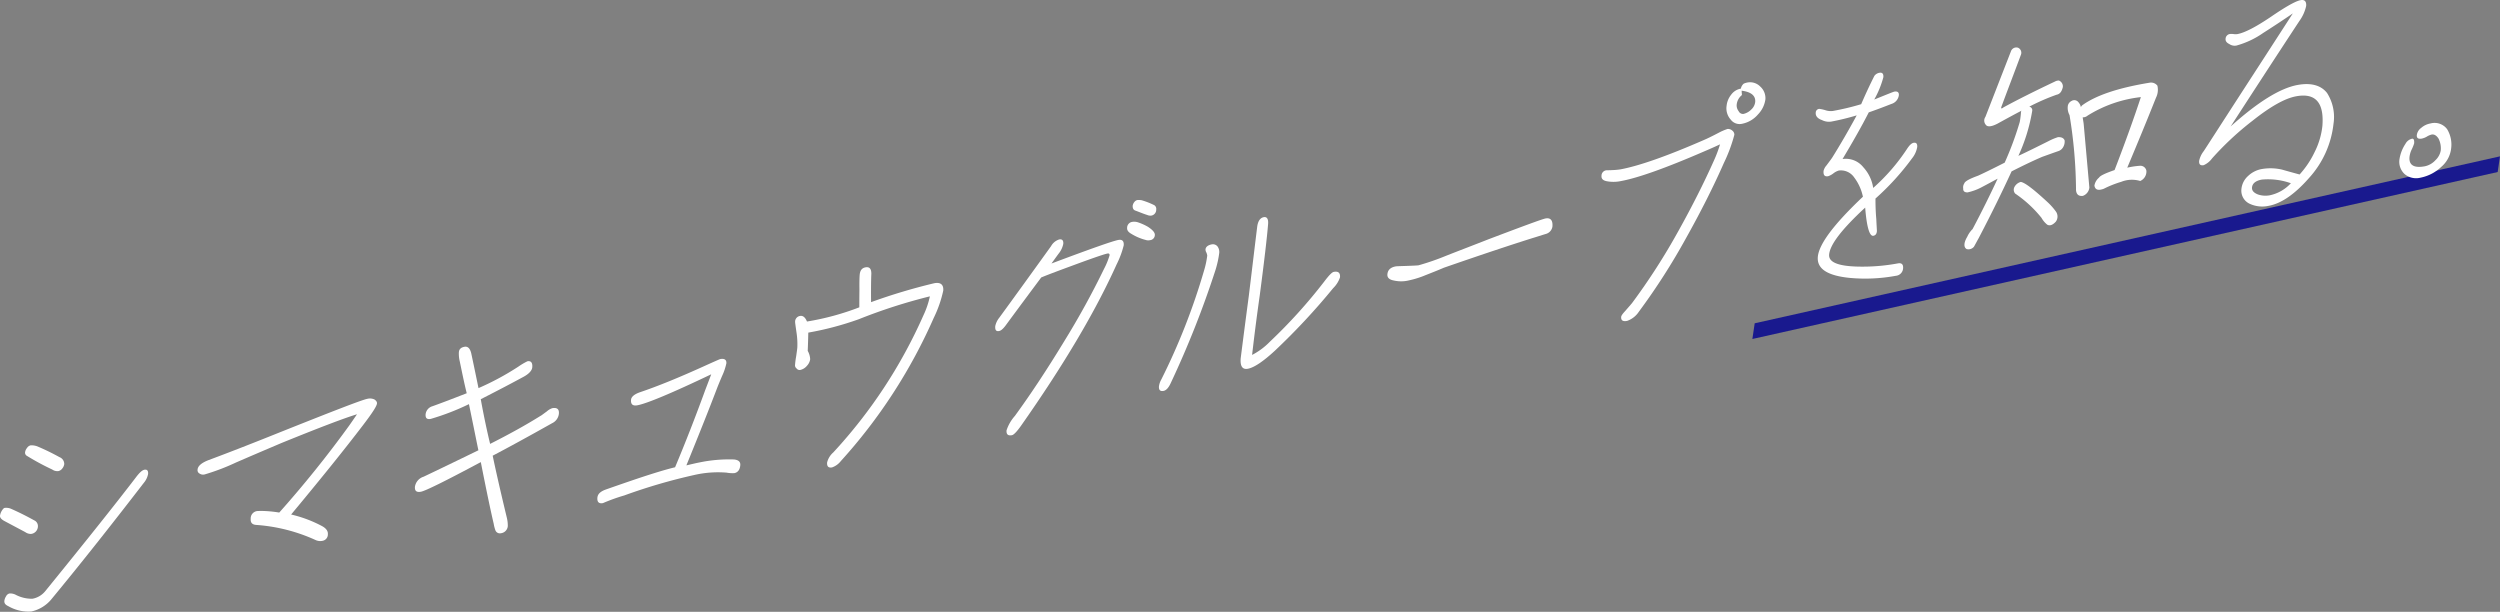 <svg xmlns="http://www.w3.org/2000/svg" width="420.875" height="102.994" viewBox="0 0 420.875 102.994"><rect x="0" y="0" width="420.875" height="102.994" fill="#808080" stroke="none"/><defs><style>.cls-1{fill:#19198e;}.cls-2{fill:#fff;}</style></defs><g id="レイヤー_2" data-name="レイヤー 2"><g id="レイヤー_1-2" data-name="レイヤー 1"><polygon class="cls-1" points="295.012 57.069 295.403 54.427 420.875 26.32 420.484 28.961 295.012 57.069"/><path class="cls-2" d="M5.23,89.886a1.6,1.6,0,0,1-.987-.312L.79,87.739c-.576-.306-.814-.592-.788-.929a2.15,2.15,0,0,1,.288-.8c.173-.281.338-.476.49-.505a2.1,2.1,0,0,1,1.113.165c1.05.465,2.349,1.09,3.857,1.924a1.053,1.053,0,0,1,.633,1A1.3,1.3,0,0,1,5.23,89.886Zm18.98-8.595Q15.555,92.526,8.749,100.765a6.046,6.046,0,0,1-3.472,2.179,6.751,6.751,0,0,1-3.865-.889c-.507-.236-.712-.489-.678-.908a1.79,1.79,0,0,1,.286-.756.864.864,0,0,1,.562-.477,2,2,0,0,1,1,.185,5.843,5.843,0,0,0,2.869.7A3.609,3.609,0,0,0,7.611,99.53Q17.96,86.8,22.9,80.338c.586-.773,1.032-1.187,1.413-1.257.456-.085.662.165.618.711A3.255,3.255,0,0,1,24.21,81.291ZM10.5,78.852a1.124,1.124,0,0,1-.673.456,1.5,1.5,0,0,1-1.03-.261A42.734,42.734,0,0,1,4.48,76.712a.606.606,0,0,1-.251-.615,1.443,1.443,0,0,1,.317-.679.992.992,0,0,1,.6-.444,2.75,2.75,0,0,1,1.185.192,38.429,38.429,0,0,1,3.68,1.793,1.236,1.236,0,0,1,.806,1.173A1.486,1.486,0,0,1,10.5,78.852Z"/><path class="cls-2" d="M61.078,71.625c-3.39,4.439-7.424,9.411-12.067,14.993a21.161,21.161,0,0,1,5.278,1.99c.645.376.946.817.907,1.321a1.086,1.086,0,0,1-.915,1.121,1.852,1.852,0,0,1-1.188-.151,28.977,28.977,0,0,0-9.92-2.526c-.71-.033-1.019-.389-.968-1.02a1.25,1.25,0,0,1,1.041-1.31c.076-.015.3-.015.6-.03a19.883,19.883,0,0,1,3.165.277A185.185,185.185,0,0,0,58.791,71.64c.337-.476.761-1.094,1.312-1.9-2.151.651-6.405,2.274-12.8,4.874-.311.141-2.831,1.192-7.532,3.228a36.9,36.9,0,0,1-5.3,2.024,1.038,1.038,0,0,1-.852-.129.638.638,0,0,1-.358-.677c.046-.588.612-1.108,1.774-1.573,3.787-1.411,7.812-2.991,12.034-4.689,8.983-3.584,13.9-5.5,14.809-5.665a1.793,1.793,0,0,1,1.154.115c.284.194.455.41.434.663C63.436,68.372,62.627,69.6,61.078,71.625Z"/><path class="cls-2" d="M92.943,71.249q-6.124,3.441-10,5.467c.379,1.831,1.15,5.326,2.39,10.469a5.661,5.661,0,0,1,.156,1.336,1.308,1.308,0,0,1-1.15,1.248.8.8,0,0,1-.935-.487,5.907,5.907,0,0,1-.287-1.1c-.449-1.9-1.184-5.362-2.172-10.387q-8.926,4.77-10.069,4.984c-.762.142-1.077-.13-1.02-.843a2.094,2.094,0,0,1,1.445-1.676q3.039-1.437,9.24-4.457c-.059-.2-.565-2.79-1.593-7.767a40.992,40.992,0,0,1-6.421,2.483c-.647.122-.927-.116-.874-.787A1.582,1.582,0,0,1,72.774,68.4q1.852-.655,5.8-2.2c-.343-1.343-.721-3.174-1.181-5.4a5.286,5.286,0,0,1-.142-1.5c.039-.5.326-.8.936-.919.569-.108.951.277,1.148,1.108q.411,1.91,1.221,5.85a45.46,45.46,0,0,0,6.7-3.61,11.29,11.29,0,0,1,1.534-.907c.609-.113.88.249.819,1-.045.588-.619,1.191-1.672,1.72-1.491.815-3.8,2.033-7,3.666.573,3.159,1.124,5.662,1.575,7.52,3.243-1.639,6.067-3.2,8.514-4.735.075-.013.4-.279,1.032-.73a2.6,2.6,0,0,1,.905-.542c.8-.149,1.188.151,1.128.907A1.994,1.994,0,0,1,92.943,71.249Z"/><path class="cls-2" d="M123.62,79.654a5.645,5.645,0,0,1-1.306-.086,17.879,17.879,0,0,0-5.392.388A94.755,94.755,0,0,0,105.1,83.407a30.793,30.793,0,0,0-3.59,1.291c-.685.129-1-.184-.94-.9.05-.631.5-1.044,1.384-1.376,3.008-1.059,4.935-1.709,5.782-1.991,2.311-.763,4.31-1.384,5.914-1.767,1.713-4.084,3.408-8.412,5.087-13.026.238-.625.567-1.471,1-2.626-6.7,3.2-10.852,4.923-12.413,5.214-.8.151-1.149-.156-1.089-.913q.06-.755,1.45-1.262c3.044-1.025,6.57-2.47,10.616-4.3,1.866-.845,2.838-1.275,2.952-1.3.723-.135,1.077.13,1.031.718a9.926,9.926,0,0,1-.736,2.163c-.322.763-.646,1.526-.931,2.283q-1.779,4.674-5.064,12.732c.879-.206,1.606-.382,2.177-.49a24.6,24.6,0,0,1,5.813-.507c.744.067,1.133.367,1.085.954C124.566,79.063,124.229,79.54,123.62,79.654Z"/><path class="cls-2" d="M157.192,53.526a89.484,89.484,0,0,1-15.641,24.1,3.224,3.224,0,0,1-1.471,1.061q-.914.171-.834-.836a3.321,3.321,0,0,1,1.035-1.682,83.924,83.924,0,0,0,15.187-23.1,14.592,14.592,0,0,0,1.078-3.178,90.992,90.992,0,0,0-11.966,3.851,51.617,51.617,0,0,1-8.5,2.252c-.015.167-.017,1.16-.1,3.076a3.143,3.143,0,0,1,.413,1.412,2.02,2.02,0,0,1-.538,1.093,2.043,2.043,0,0,1-1.1.7.628.628,0,0,1-.655-.25.64.64,0,0,1-.251-.614,12.967,12.967,0,0,1,.189-1.442c.092-.678.167-1.148.193-1.483a13.168,13.168,0,0,0-.162-2.658c-.144-1.006-.216-1.53-.21-1.614a.975.975,0,0,1,.833-1.024c.494-.092.88.249,1.162.94a44.12,44.12,0,0,0,8.813-2.393c0-.413,0-1.447.019-3.062-.017-1.2.009-1.987.039-2.365.059-.755.356-1.183.965-1.3.685-.128.994.227,1,1.052-.049,1.084-.063,2.659-.046,4.806a97.656,97.656,0,0,1,10.639-3.188c1.066-.2,1.593.239,1.513,1.246A20,20,0,0,1,157.192,53.526Z"/><path class="cls-2" d="M187.988,44.5q-5.329,11.852-16.114,27.2c-.676.954-1.207,1.508-1.512,1.565-.685.128-.963-.15-.908-.823a6.9,6.9,0,0,1,1.391-2.41c2.693-3.688,5.465-7.887,8.356-12.645a136.982,136.982,0,0,0,6.664-12.122,12.557,12.557,0,0,0,.932-2.283c.02-.252-.122-.349-.351-.3-.494.091-2.112.642-4.892,1.658-2.705,1-4.79,1.763-6.263,2.37-1.429,1.921-3.442,4.614-6.05,8.161-.416.533-.738.8-1.042.856-.5.093-.7-.158-.647-.829a3.349,3.349,0,0,1,.676-1.409q3.408-4.668,8.72-12.051a2.384,2.384,0,0,1,1.364-1.124c.495-.091.737.152.691.741a3.8,3.8,0,0,1-.809,1.68c-.42.575-.8,1.1-1.179,1.626,6.57-2.469,10.312-3.788,11.263-3.967.647-.12.96.194.9.907A15.249,15.249,0,0,1,187.988,44.5Zm5.611-4.068a1.26,1.26,0,0,1-.71-.033,8.742,8.742,0,0,1-2.43-1.034q-.752-.417-.709-.984a1.013,1.013,0,0,1,.87-1.031,2.153,2.153,0,0,1,.858.046,9.206,9.206,0,0,1,1.775.785c.785.515,1.2.976,1.164,1.4A.879.879,0,0,1,193.6,40.432Zm.216-4.134a1.322,1.322,0,0,1-.7-.117c-.44-.125-1.057-.381-1.93-.713-.367-.1-.531-.4-.494-.86a1.277,1.277,0,0,1,.272-.589.892.892,0,0,1,.478-.337,2.8,2.8,0,0,1,.747.026,12.466,12.466,0,0,1,2.145.84.737.737,0,0,1,.317.725A1,1,0,0,1,193.815,36.3Z"/><path class="cls-2" d="M204.618,45.483a161.376,161.376,0,0,1-7.511,18.98q-.546,1.22-1.231,1.347c-.572.107-.811-.18-.765-.767A3.186,3.186,0,0,1,195.5,63.9a108.538,108.538,0,0,0,7.2-18.342,14.736,14.736,0,0,0,.54-2.54,2.1,2.1,0,0,0-.147-.511.961.961,0,0,1-.147-.51c.033-.42.4-.735,1.081-.863a1,1,0,0,1,.946.36,1.6,1.6,0,0,1,.29,1.062A16.762,16.762,0,0,1,204.618,45.483Zm19.816,3.034a111.3,111.3,0,0,1-9.8,10.517c-2.023,1.867-3.527,2.852-4.552,3.044q-1.372.257-1.211-1.759c-.007.084.42-3.387,1.356-10.426.426-3.47.886-7.361,1.417-11.679.116-.972.5-1.539,1.107-1.654.533-.1.8.3.734,1.145q-.265,3.339-1.41,12.049c-.343,2.422-.8,5.774-1.284,10a11.7,11.7,0,0,0,3.029-2.263,87.1,87.1,0,0,0,9.087-10.052c.8-1.059,1.329-1.613,1.632-1.67q1.143-.213,1.051.919A4.584,4.584,0,0,1,224.434,48.517Z"/><path class="cls-2" d="M260.279,39.374c-.768.226-1.577.5-2.343.727-3.231,1.018-8.16,2.643-14.869,4.973-1.009.437-2.016.831-3.022,1.227a15.765,15.765,0,0,1-2.845.9,5.48,5.48,0,0,1-2.552.021c-.776-.143-1.123-.492-1.08-1.037.058-.714.506-1.17,1.381-1.334.228-.044.905-.045,2.033-.09,1.089-.04,1.692-.069,1.844-.1a42.87,42.87,0,0,0,4.664-1.617c2.4-.945,4.759-1.841,7.159-2.786,5.836-2.209,9-3.379,9.537-3.479.837-.156,1.251.3,1.167,1.354A1.517,1.517,0,0,1,260.279,39.374Z"/><path class="cls-2" d="M290.209,27.448c-1.7,3.874-3.834,8.119-6.368,12.647a108.771,108.771,0,0,1-7.921,12.356,3.892,3.892,0,0,1-2,1.573c-.722.135-1.041-.094-.994-.681.013-.168.186-.449.6-.9.617-.7,1.032-1.184,1.2-1.382a107.4,107.4,0,0,0,7.831-12.173q3.477-6.234,6.011-11.918a21.169,21.169,0,0,0,1-2.668c-.312.14-1.168.549-2.566,1.141-6.524,2.833-11.192,4.491-14.046,5.025a6.155,6.155,0,0,1-2.329.064c-.742-.11-1.055-.424-1.014-.928a.924.924,0,0,1,.787-.932c.075-.014.45,0,1.089-.038a11.39,11.39,0,0,0,1.361-.13c3.044-.57,7.709-2.187,14-4.935q.813-.339,2.458-1.2a9.564,9.564,0,0,1,1.514-.656,1.082,1.082,0,0,1,.8.264.865.865,0,0,1,.356.719A26.213,26.213,0,0,1,290.209,27.448Zm5.751-8.187a4.713,4.713,0,0,1-2.675,1.575,1.859,1.859,0,0,1-1.9-.679,2.836,2.836,0,0,1-.712-2.348,3.562,3.562,0,0,1,.745-1.835,2.58,2.58,0,0,1,1.658-1.055,1.455,1.455,0,0,1,.48-.834,2.653,2.653,0,0,1,.652-.2,2.389,2.389,0,0,1,2.122.678,2.628,2.628,0,0,1,.877,2.151A4.529,4.529,0,0,1,295.96,19.261ZM293.2,15.269l.054.734a2.349,2.349,0,0,0-.872,1.527,1.552,1.552,0,0,0,.318,1.182.8.8,0,0,0,.825.466,2.7,2.7,0,0,0,1.3-.739,2.019,2.019,0,0,0,.665-1.283C295.574,16.108,294.8,15.467,293.2,15.269Z"/><path class="cls-2" d="M321.9,26.649a43.162,43.162,0,0,1-6.164,6.777c0,.951.019,2.1.138,3.448.052,1.231.112,1.882.1,2.049-.037.462-.245.707-.587.771-.648.122-1.122-1.444-1.385-4.745-3.925,3.629-5.933,6.238-6.067,7.917-.1,1.258,1.46,1.919,4.714,2.012a32.469,32.469,0,0,0,6.866-.538c.61-.115.925.158.871.828a1.337,1.337,0,0,1-1.225,1.263,28.248,28.248,0,0,1-7.676.361c-3.8-.365-5.616-1.514-5.456-3.527.171-2.142,2.689-5.507,7.594-10.147a8.117,8.117,0,0,0-1.466-3.24,2.71,2.71,0,0,0-2.606-1.167,2.839,2.839,0,0,0-.94.507,3.133,3.133,0,0,1-.823.443c-.608.114-.848-.172-.791-.887a2.116,2.116,0,0,1,.486-.917c.5-.674.837-1.108,1.009-1.387,1.2-1.921,2.592-4.29,4.086-7.05a40.485,40.485,0,0,1-4.282,1.049,2.575,2.575,0,0,1-1.555-.247c-.766-.271-1.107-.7-1.063-1.249a.649.649,0,0,1,.576-.645,5.619,5.619,0,0,1,1.033.221,2.877,2.877,0,0,0,1.263.134,42.881,42.881,0,0,0,4.778-1.141c.6-1.394,1.324-2.977,2.216-4.756a1.314,1.314,0,0,1,.868-.534c.456-.086.7.159.652.746a16.115,16.115,0,0,1-1.537,3.761c2.093-.846,3.216-1.3,3.367-1.332.533-.1.819.1.778.6a1.773,1.773,0,0,1-1.28,1.48c-1.2.472-2.475.96-3.786,1.411-1.158,2.284-2.638,4.877-4.413,7.855a3.765,3.765,0,0,1,3.49,1.373,6.6,6.6,0,0,1,1.67,3.493,32.893,32.893,0,0,0,5.657-6.516c.428-.659.792-1.018,1.135-1.081.457-.086.662.165.618.712A4.134,4.134,0,0,1,321.9,26.649Z"/><path class="cls-2" d="M341.621,17.959a.609.609,0,0,1,.5.731,29.6,29.6,0,0,1-2.326,7.548c1.79-.831,3.471-1.682,5.072-2.478a10.024,10.024,0,0,1,1.59-.67c.6-.03.963.151,1.119.535a1.828,1.828,0,0,1-.284,1.21,1.406,1.406,0,0,1-.76.6c-.809.276-1.7.607-2.7.959-1.4.594-3.112,1.41-5.183,2.459-1.451,3.166-3.29,6.942-5.545,11.251-.262.462-.526.966-.788,1.429a1.19,1.19,0,0,1-1.231.4c-.323-.19-.445-.538-.325-1.1a3.457,3.457,0,0,1,.413-.946,4.305,4.305,0,0,1,.727-1.128c0-.042.082-.1.161-.155,1.678-3.167,3.064-5.991,4.241-8.526-.94.507-1.879,1.014-2.859,1.528a9.288,9.288,0,0,1-2.2.783c-.525.015-.769-.228-.734-.648a1.18,1.18,0,0,1,.18-.861c.1-.351.888-.785,2.316-1.3.933-.423,2.454-1.162,4.486-2.2a53.723,53.723,0,0,0,2.533-6.842,14.194,14.194,0,0,0,.21-1.693.313.313,0,0,1,.131-.231c-1.252.648-2.624,1.4-4.113,2.217-1.016.52-1.658.558-1.928.194a1.084,1.084,0,0,1-.08-1.35l4.289-11.016a.963.963,0,0,1,1.176-.634.919.919,0,0,1,.5,1.231c-1.051,2.843-2.137,5.651-3.189,8.495-.231.538-.127.644.274.32q3.469-1.89,8.67-4.351a1.306,1.306,0,0,1,.65-.162,1.051,1.051,0,0,1,.661,1.117c-.172.735-.5,1.17-1.038,1.268A35.562,35.562,0,0,0,341.621,17.959Zm3.21,16.187a10.788,10.788,0,0,1,1.3,1.493,1.455,1.455,0,0,1-.019,1.659c-.535.595-1.036.772-1.466.52a3.953,3.953,0,0,1-.959-1.142,20.2,20.2,0,0,0-4.435-4.091.988.988,0,0,1-.1-1.141,1.706,1.706,0,0,1,1.039-.815C340.866,30.712,342.387,31.875,344.831,34.146Zm3.287-16.328a1.13,1.13,0,0,1,.627-.82.864.864,0,0,1,1.147.2,1.7,1.7,0,0,1,.421.831,1.554,1.554,0,0,1,.21-.287c2.27-1.665,6.046-2.95,11.326-3.813a1.356,1.356,0,0,1,1.348.492,2.971,2.971,0,0,1-.236,2.029c-1.454,3.662-3.081,7.6-4.838,11.779a13.759,13.759,0,0,1,2.162-.322,1.024,1.024,0,0,1,1.059.837,1.73,1.73,0,0,1-1.038,1.724,4.847,4.847,0,0,0-3.2.143,17.611,17.611,0,0,0-2.941,1.17c-.928.339-1.44.187-1.57-.532a2.216,2.216,0,0,1,.781-1.347c.176-.322,1.071-.738,2.614-1.273,1.89-4.9,3.34-8.978,4.428-12.283a21.33,21.33,0,0,0-8.984,3.127,1.141,1.141,0,0,1-.81.276c.043.4.127.762.169,1.168l.951,10.655a1.663,1.663,0,0,1-1.086,1.4c-.72.094-1.105-.248-1.16-.981a79.664,79.664,0,0,0-1.094-12.615A2.566,2.566,0,0,1,348.118,17.818Z"/><path class="cls-2" d="M388.7,29.993c-2.35,2.673-4.614,4.253-6.745,4.652a5.008,5.008,0,0,1-3.234-.346,2.425,2.425,0,0,1-1.377-2.471,3.367,3.367,0,0,1,1.112-2.194,4.487,4.487,0,0,1,2.306-1.175,8.594,8.594,0,0,1,3.44.1c.953.276,1.944.546,2.935.816a15.367,15.367,0,0,0,2.509-3.735,12.8,12.8,0,0,0,1.328-4.425q.472-5.92-4.438-5-2.8.521-7.3,4.094a50.307,50.307,0,0,0-6.843,6.367,3.453,3.453,0,0,1-1.4,1.131c-.571.106-.814-.139-.767-.726a3.991,3.991,0,0,1,.767-1.632c.169-.239,3-4.654,8.552-13.22L386,2.255q-2.5,1.707-4.986,3.29A14.643,14.643,0,0,1,376.5,7.671a1.6,1.6,0,0,1-1.216-.269c-.433-.209-.636-.5-.609-.837a.85.85,0,0,1,.743-.842,2.986,2.986,0,0,1,.6.011,2.167,2.167,0,0,0,.675,0q1.827-.342,5.63-2.914c2.5-1.708,4.148-2.637,4.985-2.794.684-.127,1,.229.934.984A6.808,6.808,0,0,1,387.1,3.538q-3.964,6.014-11.575,17.754c4.524-4.071,8.274-6.427,11.241-6.982,2.284-.426,3.971.043,4.992,1.342a7.517,7.517,0,0,1,1.084,5.214A16.149,16.149,0,0,1,388.7,29.993Zm-7.93.241c-1.065.2-1.59.671-1.644,1.342-.041.505.3.895,1.031,1.172a3.956,3.956,0,0,0,1.977.127,6.717,6.717,0,0,0,3.535-2.027A11.45,11.45,0,0,0,380.773,30.234Z"/><path class="cls-2" d="M410.979,28.1a7.035,7.035,0,0,1-3.48,1.81,3.012,3.012,0,0,1-2.653-.58,2.814,2.814,0,0,1-.879-2.607,6.37,6.37,0,0,1,.987-2.5,1.679,1.679,0,0,1,1.119-.87c.265-.049.4.216.347.8a7.292,7.292,0,0,1-.375.939,3.88,3.88,0,0,0-.408,1.358c-.107,1.344.75,1.887,2.577,1.545a3.344,3.344,0,0,0,1.807-1.041,2.905,2.905,0,0,0,.878-1.612,3.673,3.673,0,0,0-.365-2c-.334-.517-.725-.774-1.182-.689a2.87,2.87,0,0,0-.817.359,2.881,2.881,0,0,1-.811.318q-.915.171-.854-.585a1.789,1.789,0,0,1,.734-1.212,3.223,3.223,0,0,1,1.559-.747,2.625,2.625,0,0,1,2.811.963,5,5,0,0,1,.679,3.223A4.775,4.775,0,0,1,410.979,28.1Z"/></g></g></svg>